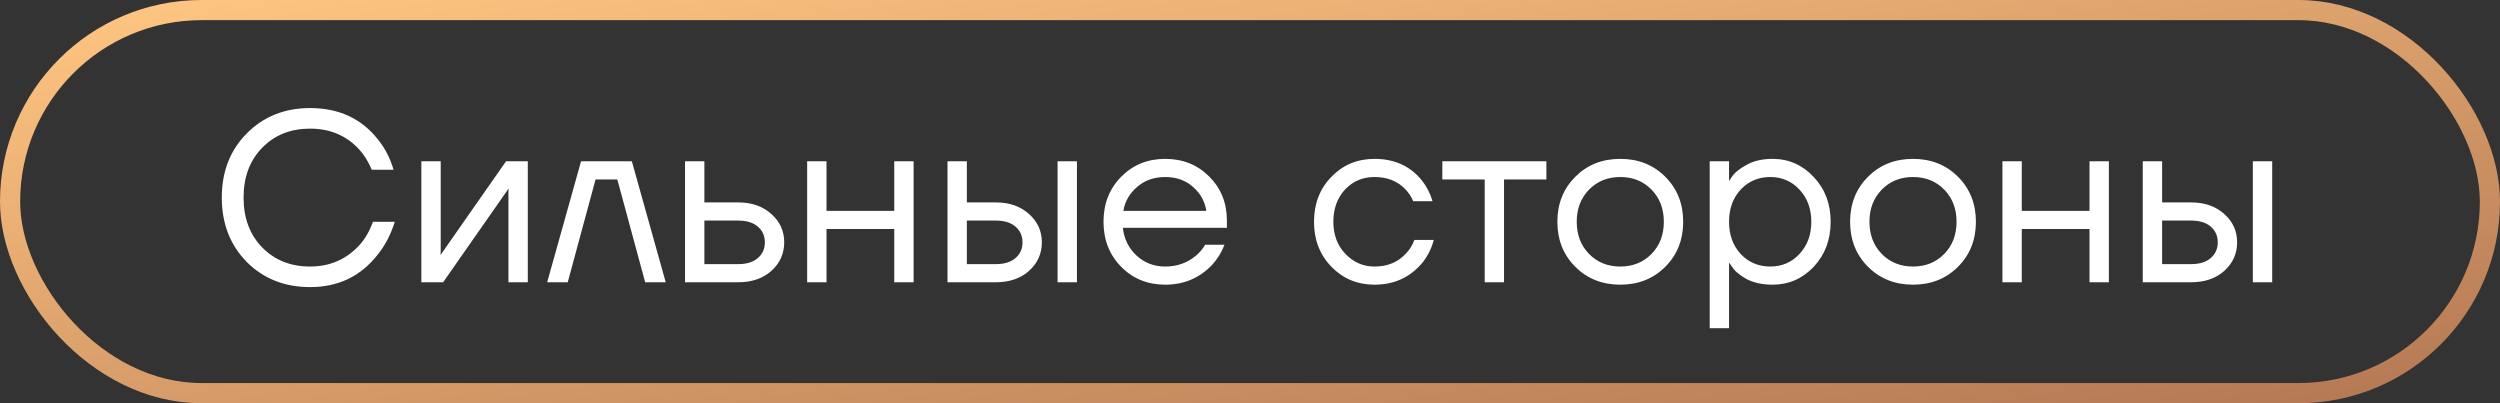 <?xml version="1.0" encoding="UTF-8"?> <svg xmlns="http://www.w3.org/2000/svg" width="124" height="20" viewBox="0 0 124 20" fill="none"><rect x="0" y="0" width="124" height="20" fill="#333333" stroke="none"/><rect x="0.5" y="0.5" width="123" height="19" rx="9.5" stroke="url(#paint0_linear_996_1857)"></rect><path d="M12.237 12.992C11.413 12.152 11.001 11.088 11.001 9.8C11.001 8.512 11.413 7.452 12.237 6.62C13.069 5.78 14.117 5.36 15.381 5.36C16.797 5.36 17.913 5.872 18.729 6.896C19.089 7.336 19.353 7.844 19.521 8.42H18.441C18.273 8.02 18.061 7.68 17.805 7.4C17.173 6.72 16.365 6.38 15.381 6.38C14.413 6.38 13.621 6.696 13.005 7.328C12.389 7.96 12.081 8.784 12.081 9.8C12.081 10.816 12.389 11.64 13.005 12.272C13.621 12.904 14.413 13.22 15.381 13.22C16.381 13.22 17.209 12.852 17.865 12.116C18.129 11.812 18.341 11.44 18.501 11H19.581C19.389 11.624 19.109 12.164 18.741 12.62C17.901 13.7 16.781 14.24 15.381 14.24C14.117 14.24 13.069 13.824 12.237 12.992ZM20.899 14V8H21.859V12.5L21.847 12.62H21.871L25.099 8H26.179V14H25.219V9.5L25.231 9.38H25.207L21.979 14H20.899ZM27.14 14L28.82 8H31.34L33.02 14H32L30.619 8.9H29.54L28.16 14H27.14ZM33.977 14V8H34.937V10.04H36.617C37.289 10.04 37.837 10.232 38.261 10.616C38.685 10.992 38.897 11.46 38.897 12.02C38.897 12.58 38.685 13.052 38.261 13.436C37.837 13.812 37.289 14 36.617 14H33.977ZM34.937 13.1H36.617C37.033 13.1 37.357 13 37.589 12.8C37.821 12.6 37.937 12.34 37.937 12.02C37.937 11.7 37.821 11.44 37.589 11.24C37.357 11.04 37.033 10.94 36.617 10.94H34.937V13.1ZM40.035 14V8H40.995V10.46H44.355V8H45.315V14H44.355V11.36H40.995V14H40.035ZM52.456 14V8H53.416V14H52.456ZM46.996 14V8H47.956V10.04H49.396C50.068 10.04 50.616 10.232 51.04 10.616C51.464 10.992 51.676 11.46 51.676 12.02C51.676 12.58 51.464 13.052 51.04 13.436C50.616 13.812 50.068 14 49.396 14H46.996ZM47.956 13.1H49.396C49.812 13.1 50.136 13 50.368 12.8C50.6 12.6 50.716 12.34 50.716 12.02C50.716 11.7 50.6 11.44 50.368 11.24C50.136 11.04 49.812 10.94 49.396 10.94H47.956V13.1ZM55.61 13.232C55.026 12.64 54.734 11.896 54.734 11C54.734 10.104 55.026 9.36 55.61 8.768C56.194 8.176 56.922 7.88 57.794 7.88C58.666 7.88 59.394 8.172 59.978 8.756C60.562 9.34 60.854 10.068 60.854 10.94V11.3H55.694C55.758 11.86 55.986 12.32 56.378 12.68C56.77 13.04 57.242 13.22 57.794 13.22C58.386 13.22 58.894 13.04 59.318 12.68C59.51 12.52 59.662 12.34 59.774 12.14H60.734C60.59 12.516 60.386 12.848 60.122 13.136C59.498 13.792 58.722 14.12 57.794 14.12C56.922 14.12 56.194 13.824 55.61 13.232ZM55.718 10.46H59.834C59.762 9.988 59.542 9.592 59.174 9.272C58.806 8.944 58.346 8.78 57.794 8.78C57.242 8.78 56.778 8.944 56.402 9.272C56.026 9.592 55.798 9.988 55.718 10.46ZM66.039 13.232C65.463 12.64 65.175 11.896 65.175 11C65.175 10.104 65.463 9.36 66.039 8.768C66.615 8.176 67.327 7.88 68.175 7.88C69.159 7.88 69.939 8.232 70.515 8.936C70.763 9.248 70.943 9.596 71.055 9.98H70.095C70.007 9.764 69.875 9.564 69.699 9.38C69.315 8.98 68.807 8.78 68.175 8.78C67.591 8.78 67.103 8.988 66.711 9.404C66.327 9.82 66.135 10.352 66.135 11C66.135 11.648 66.335 12.18 66.735 12.596C67.135 13.012 67.615 13.22 68.175 13.22C68.831 13.22 69.355 13 69.747 12.56C69.923 12.376 70.059 12.156 70.155 11.9H71.115C71.011 12.308 70.827 12.68 70.563 13.016C69.955 13.752 69.159 14.12 68.175 14.12C67.327 14.12 66.615 13.824 66.039 13.232ZM71.54 8.9V8H76.701V8.9H74.6V14H73.641V8.9H71.54ZM78.134 13.232C77.542 12.64 77.246 11.896 77.246 11C77.246 10.104 77.542 9.36 78.134 8.768C78.726 8.176 79.47 7.88 80.366 7.88C81.262 7.88 82.006 8.176 82.598 8.768C83.19 9.36 83.486 10.104 83.486 11C83.486 11.896 83.19 12.64 82.598 13.232C82.006 13.824 81.262 14.12 80.366 14.12C79.47 14.12 78.726 13.824 78.134 13.232ZM78.818 9.404C78.41 9.82 78.206 10.352 78.206 11C78.206 11.648 78.41 12.18 78.818 12.596C79.226 13.012 79.742 13.22 80.366 13.22C80.99 13.22 81.506 13.012 81.914 12.596C82.322 12.18 82.526 11.648 82.526 11C82.526 10.352 82.322 9.82 81.914 9.404C81.506 8.988 80.99 8.78 80.366 8.78C79.742 8.78 79.226 8.988 78.818 9.404ZM84.801 16.28V8H85.761V8.96H85.773L85.893 8.78C86.029 8.572 86.273 8.372 86.625 8.18C86.977 7.98 87.409 7.88 87.921 7.88C88.721 7.88 89.401 8.18 89.961 8.78C90.521 9.372 90.801 10.112 90.801 11C90.801 11.888 90.521 12.632 89.961 13.232C89.401 13.824 88.721 14.12 87.921 14.12C87.409 14.12 86.973 14.024 86.613 13.832C86.261 13.632 86.021 13.424 85.893 13.208L85.773 13.04H85.761V16.28H84.801ZM86.337 9.404C85.953 9.82 85.761 10.352 85.761 11C85.761 11.648 85.953 12.18 86.337 12.596C86.729 13.012 87.217 13.22 87.801 13.22C88.385 13.22 88.869 13.012 89.253 12.596C89.645 12.18 89.841 11.648 89.841 11C89.841 10.352 89.645 9.82 89.253 9.404C88.869 8.988 88.385 8.78 87.801 8.78C87.217 8.78 86.729 8.988 86.337 9.404ZM92.653 13.232C92.061 12.64 91.765 11.896 91.765 11C91.765 10.104 92.061 9.36 92.653 8.768C93.245 8.176 93.989 7.88 94.885 7.88C95.781 7.88 96.525 8.176 97.117 8.768C97.709 9.36 98.005 10.104 98.005 11C98.005 11.896 97.709 12.64 97.117 13.232C96.525 13.824 95.781 14.12 94.885 14.12C93.989 14.12 93.245 13.824 92.653 13.232ZM93.337 9.404C92.929 9.82 92.725 10.352 92.725 11C92.725 11.648 92.929 12.18 93.337 12.596C93.745 13.012 94.261 13.22 94.885 13.22C95.509 13.22 96.025 13.012 96.433 12.596C96.841 12.18 97.045 11.648 97.045 11C97.045 10.352 96.841 9.82 96.433 9.404C96.025 8.988 95.509 8.78 94.885 8.78C94.261 8.78 93.745 8.988 93.337 9.404ZM99.32 14V8H100.28V10.46H103.64V8H104.6V14H103.64V11.36H100.28V14H99.32ZM111.741 14V8H112.701V14H111.741ZM106.281 14V8H107.241V10.04H108.681C109.353 10.04 109.901 10.232 110.325 10.616C110.749 10.992 110.961 11.46 110.961 12.02C110.961 12.58 110.749 13.052 110.325 13.436C109.901 13.812 109.353 14 108.681 14H106.281ZM107.241 13.1H108.681C109.097 13.1 109.421 13 109.653 12.8C109.885 12.6 110.001 12.34 110.001 12.02C110.001 11.7 109.885 11.44 109.653 11.24C109.421 11.04 109.097 10.94 108.681 10.94H107.241V13.1Z" fill="white"></path><defs><linearGradient id="paint0_linear_996_1857" x1="4.181" y1="-5.53087e-07" x2="9.681" y2="36.566" gradientUnits="userSpaceOnUse"><stop stop-color="#FFC581"></stop><stop offset="1" stop-color="#B47954"></stop></linearGradient></defs></svg> 